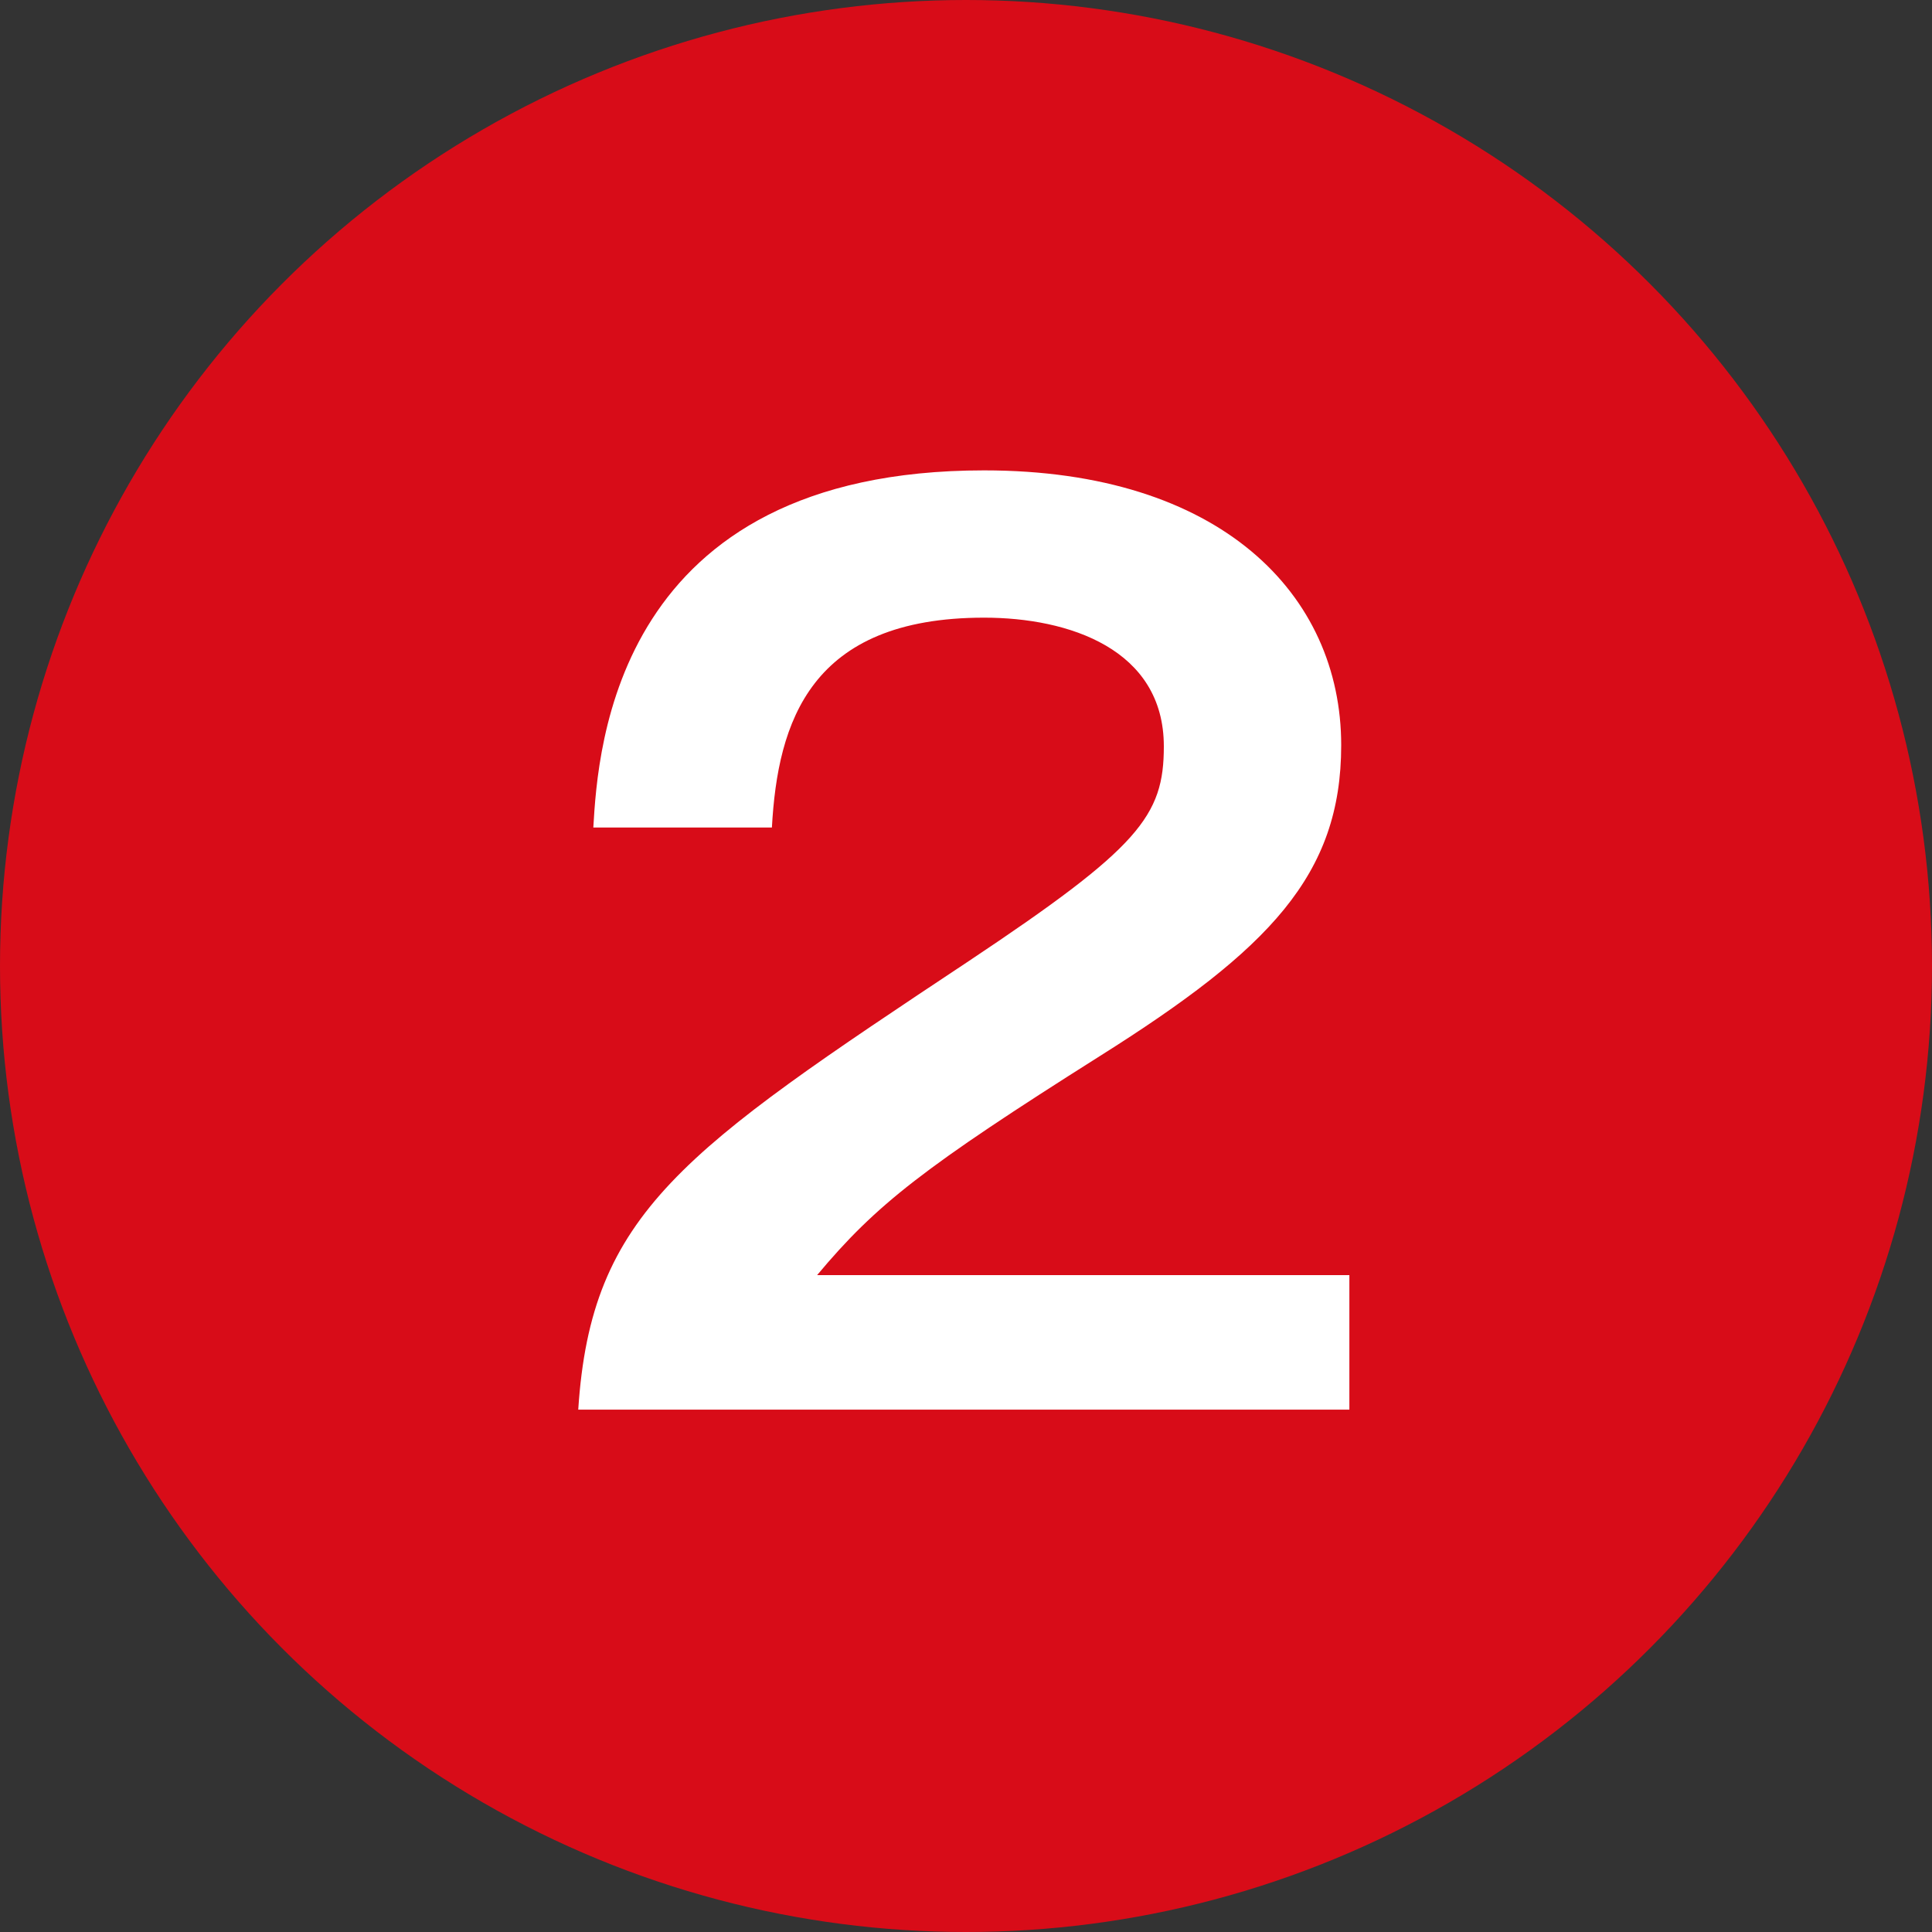 <?xml version="1.0" encoding="UTF-8"?> <svg xmlns="http://www.w3.org/2000/svg" id="_レイヤー_1" width="30" height="30" viewBox="0 0 30 30"><rect x="0" y="0" width="30" height="30" fill="#333333" stroke="none"/><defs><style>.cls-1{fill:#fff;}.cls-2{fill:#d80c18;}</style></defs><circle class="cls-2" cx="15" cy="15" r="15"></circle><path class="cls-1" d="M20.953,19.801v2.088h-11.974c.198-3.061,1.621-4.015,6.068-6.968,2.647-1.764,3.025-2.25,3.025-3.331,0-1.512-1.476-1.999-2.791-1.999-2.701,0-3.205,1.621-3.295,3.259h-2.773c.072-1.243.342-5.546,6.068-5.546,3.673,0,5.545,1.927,5.545,4.268,0,2.017-1.116,3.169-3.745,4.825-2.737,1.729-3.475,2.305-4.393,3.403h8.264Z"></path></svg> 